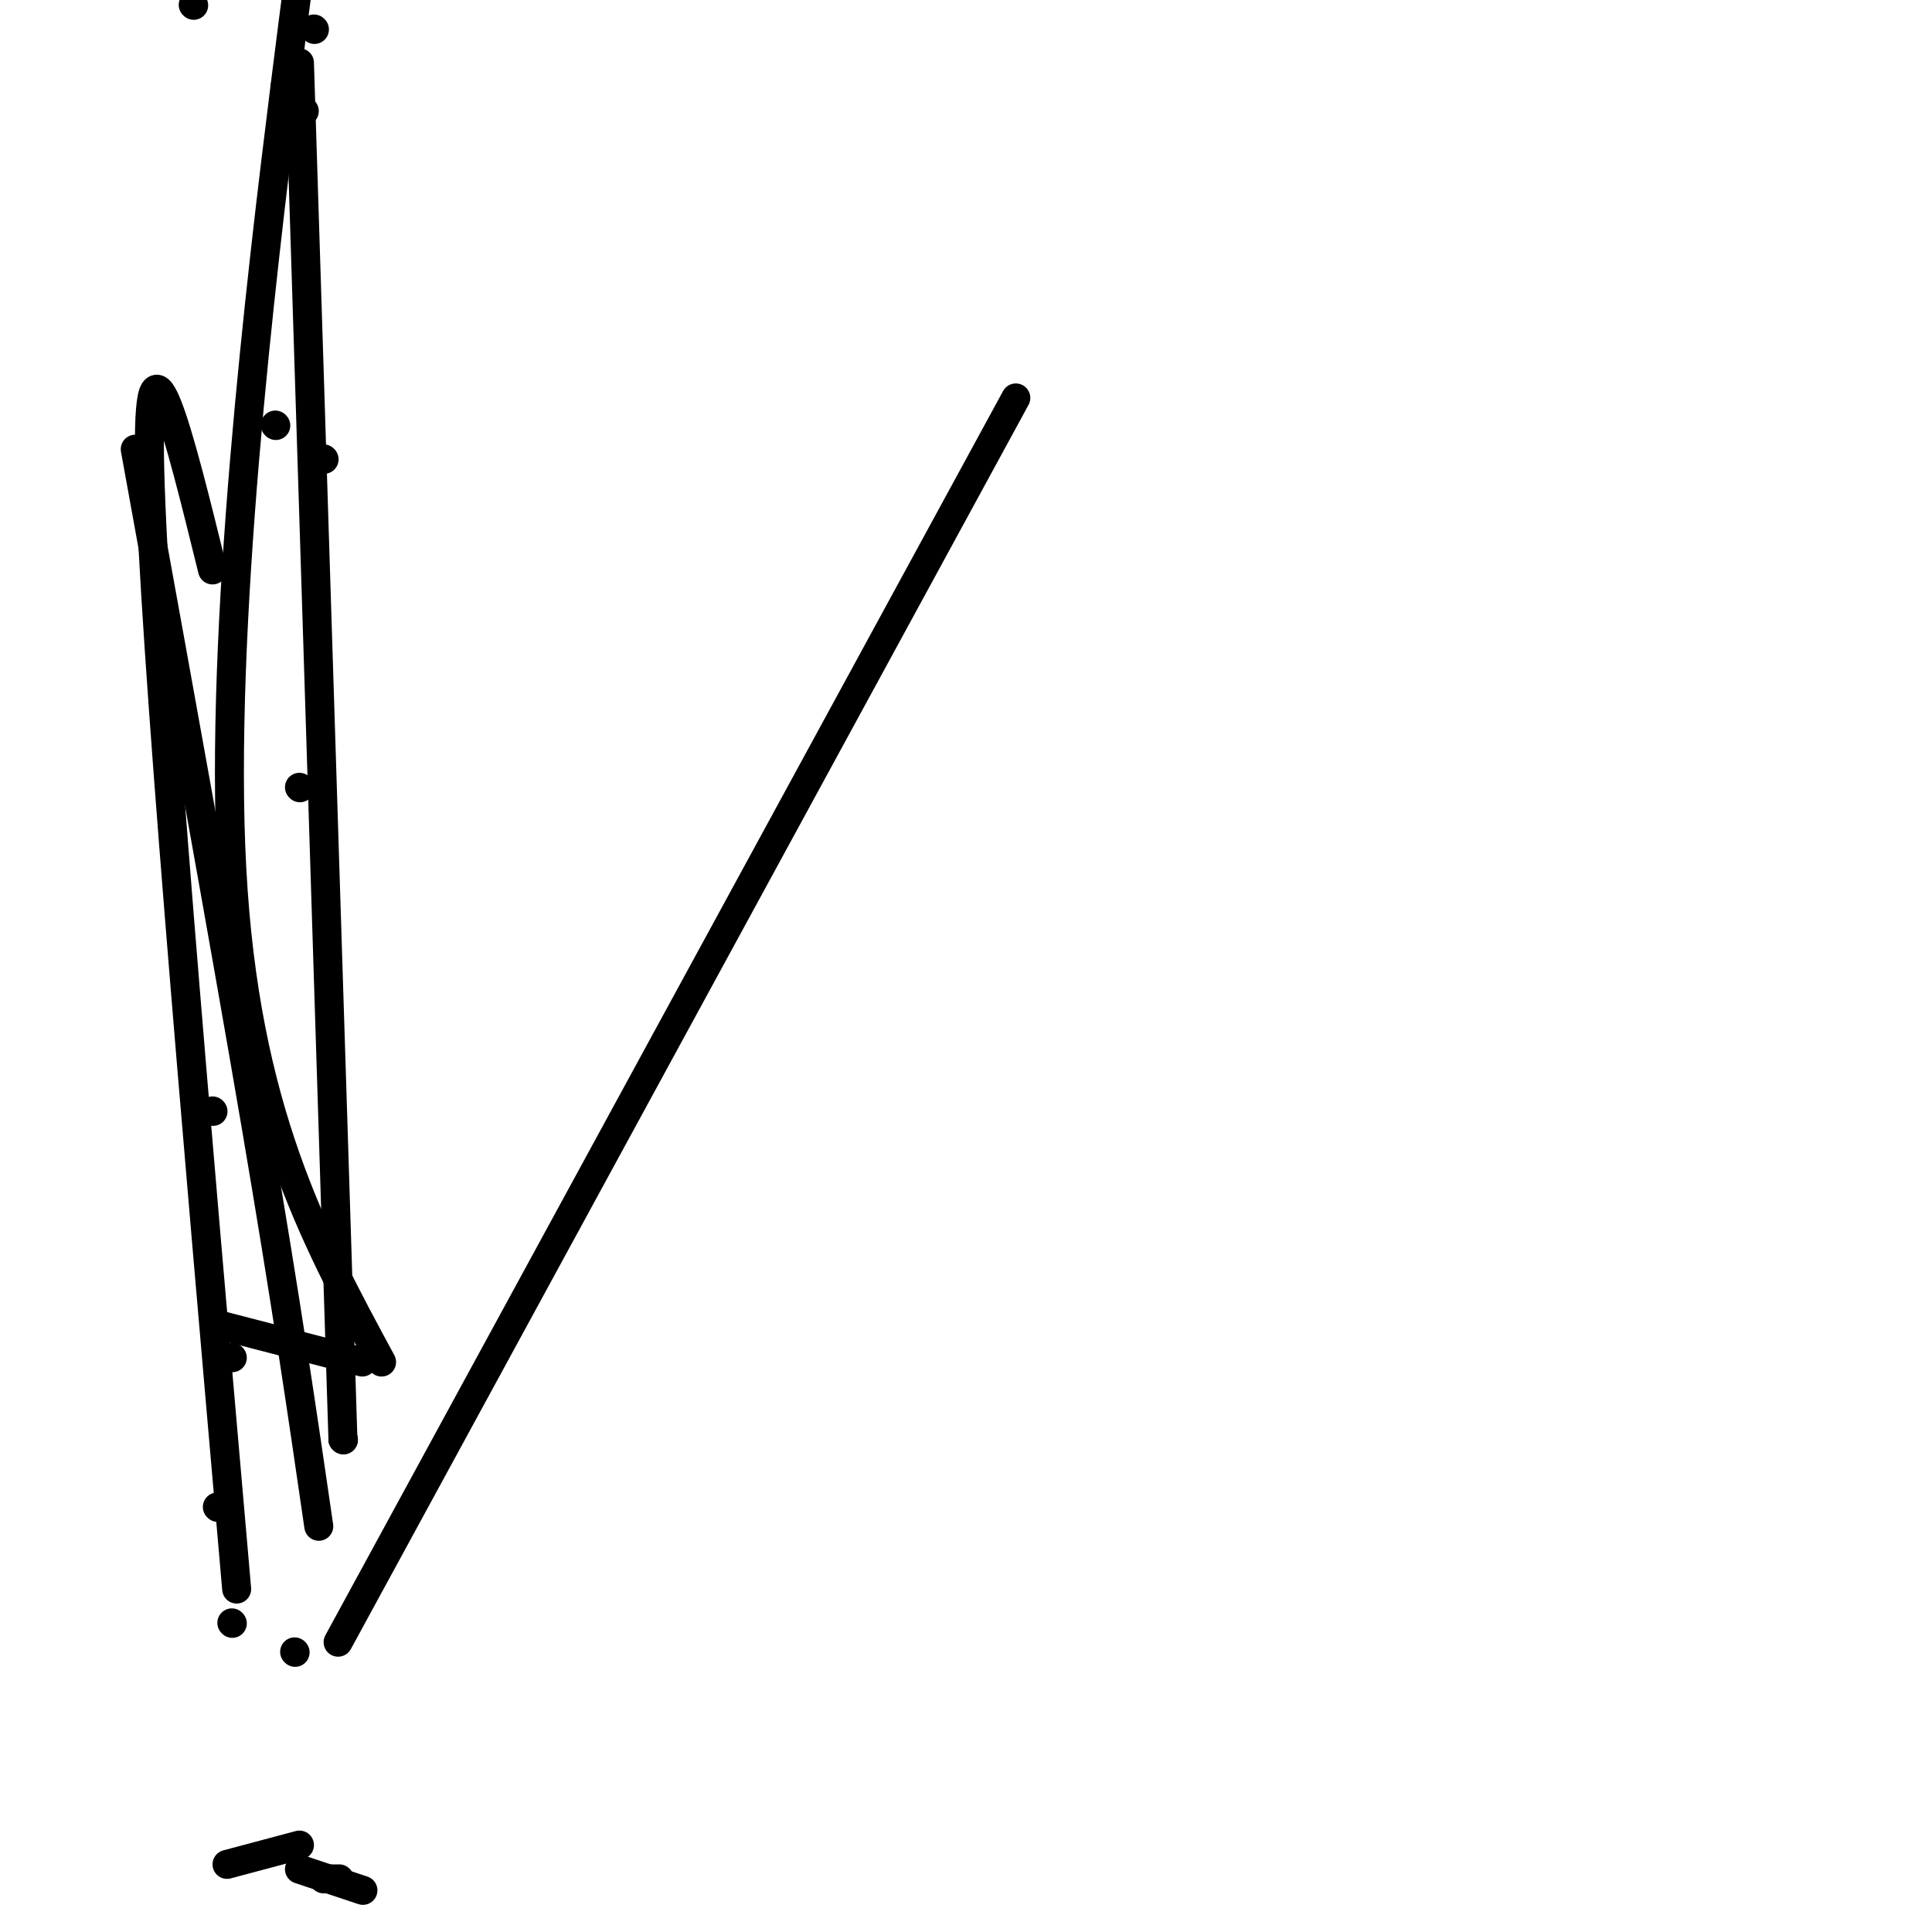 <svg viewBox='0 0 400 400' version='1.1' xmlns='http://www.w3.org/2000/svg' xmlns:xlink='http://www.w3.org/1999/xlink'><g fill='none' stroke='#000000' stroke-width='6' stroke-linecap='round' stroke-linejoin='round'><path d='M62,382c0.000,0.000 -15.000,4.000 -15,4'/><path d='M59,18c0.000,0.000 0.100,0.100 0.1,0.1'/><path d='M67,95c0.000,0.000 0.100,0.100 0.1,0.1'/><path d='M79,282c-14.156,-26.178 -28.311,-52.356 -31,-102c-2.689,-49.644 6.089,-122.756 11,-162c4.911,-39.244 5.956,-44.622 7,-50'/><path d='M40,1c0.000,0.000 0.100,0.100 0.1,0.1'/><path d='M57,88c0.000,0.000 0.100,0.100 0.1,0.1'/><path d='M63,23c-0.417,-0.417 -0.833,-0.833 -1,-1c-0.167,-0.167 -0.083,-0.083 0,0'/><path d='M71,298c0.000,0.000 0.100,0.100 0.1,0.1'/><path d='M62,13c0.000,0.000 9.000,285.000 9,285'/><path d='M71,298c0.000,0.000 0.100,0.100 0.1,0.1'/><path d='M44,230c0.000,0.000 0.100,0.100 0.1,0.1'/><path d='M75,282c-11.250,-2.917 -22.500,-5.833 -27,-7c-4.500,-1.167 -2.250,-0.583 0,0'/><path d='M48,336c0.000,0.000 0.100,0.100 0.1,0.1'/><path d='M62,163c0.000,0.000 0.100,0.100 0.1,0.1'/><path d='M49,329c-8.583,-98.417 -17.167,-196.833 -18,-232c-0.833,-35.167 6.083,-7.083 13,21'/><path d='M70,340c53.333,-97.917 106.667,-195.833 128,-235c21.333,-39.167 10.667,-19.583 0,0'/><path d='M66,316c-3.333,-22.917 -6.667,-45.833 -13,-83c-6.333,-37.167 -15.667,-88.583 -25,-140'/><path d='M45,312c0.000,0.000 0.100,0.100 0.1,0.1'/><path d='M61,342c0.000,0.000 0.100,0.100 0.1,0.1'/><path d='M62,387c5.000,1.667 10.000,3.333 12,4c2.000,0.667 1.000,0.333 0,0'/><path d='M67,389c1.250,0.000 2.500,0.000 3,0c0.500,0.000 0.250,0.000 0,0'/><path d='M65,6c0.000,0.000 0.100,0.100 0.1,0.1'/><path d='M48,281c0.000,0.000 0.100,0.100 0.1,0.1'/></g>
</svg>